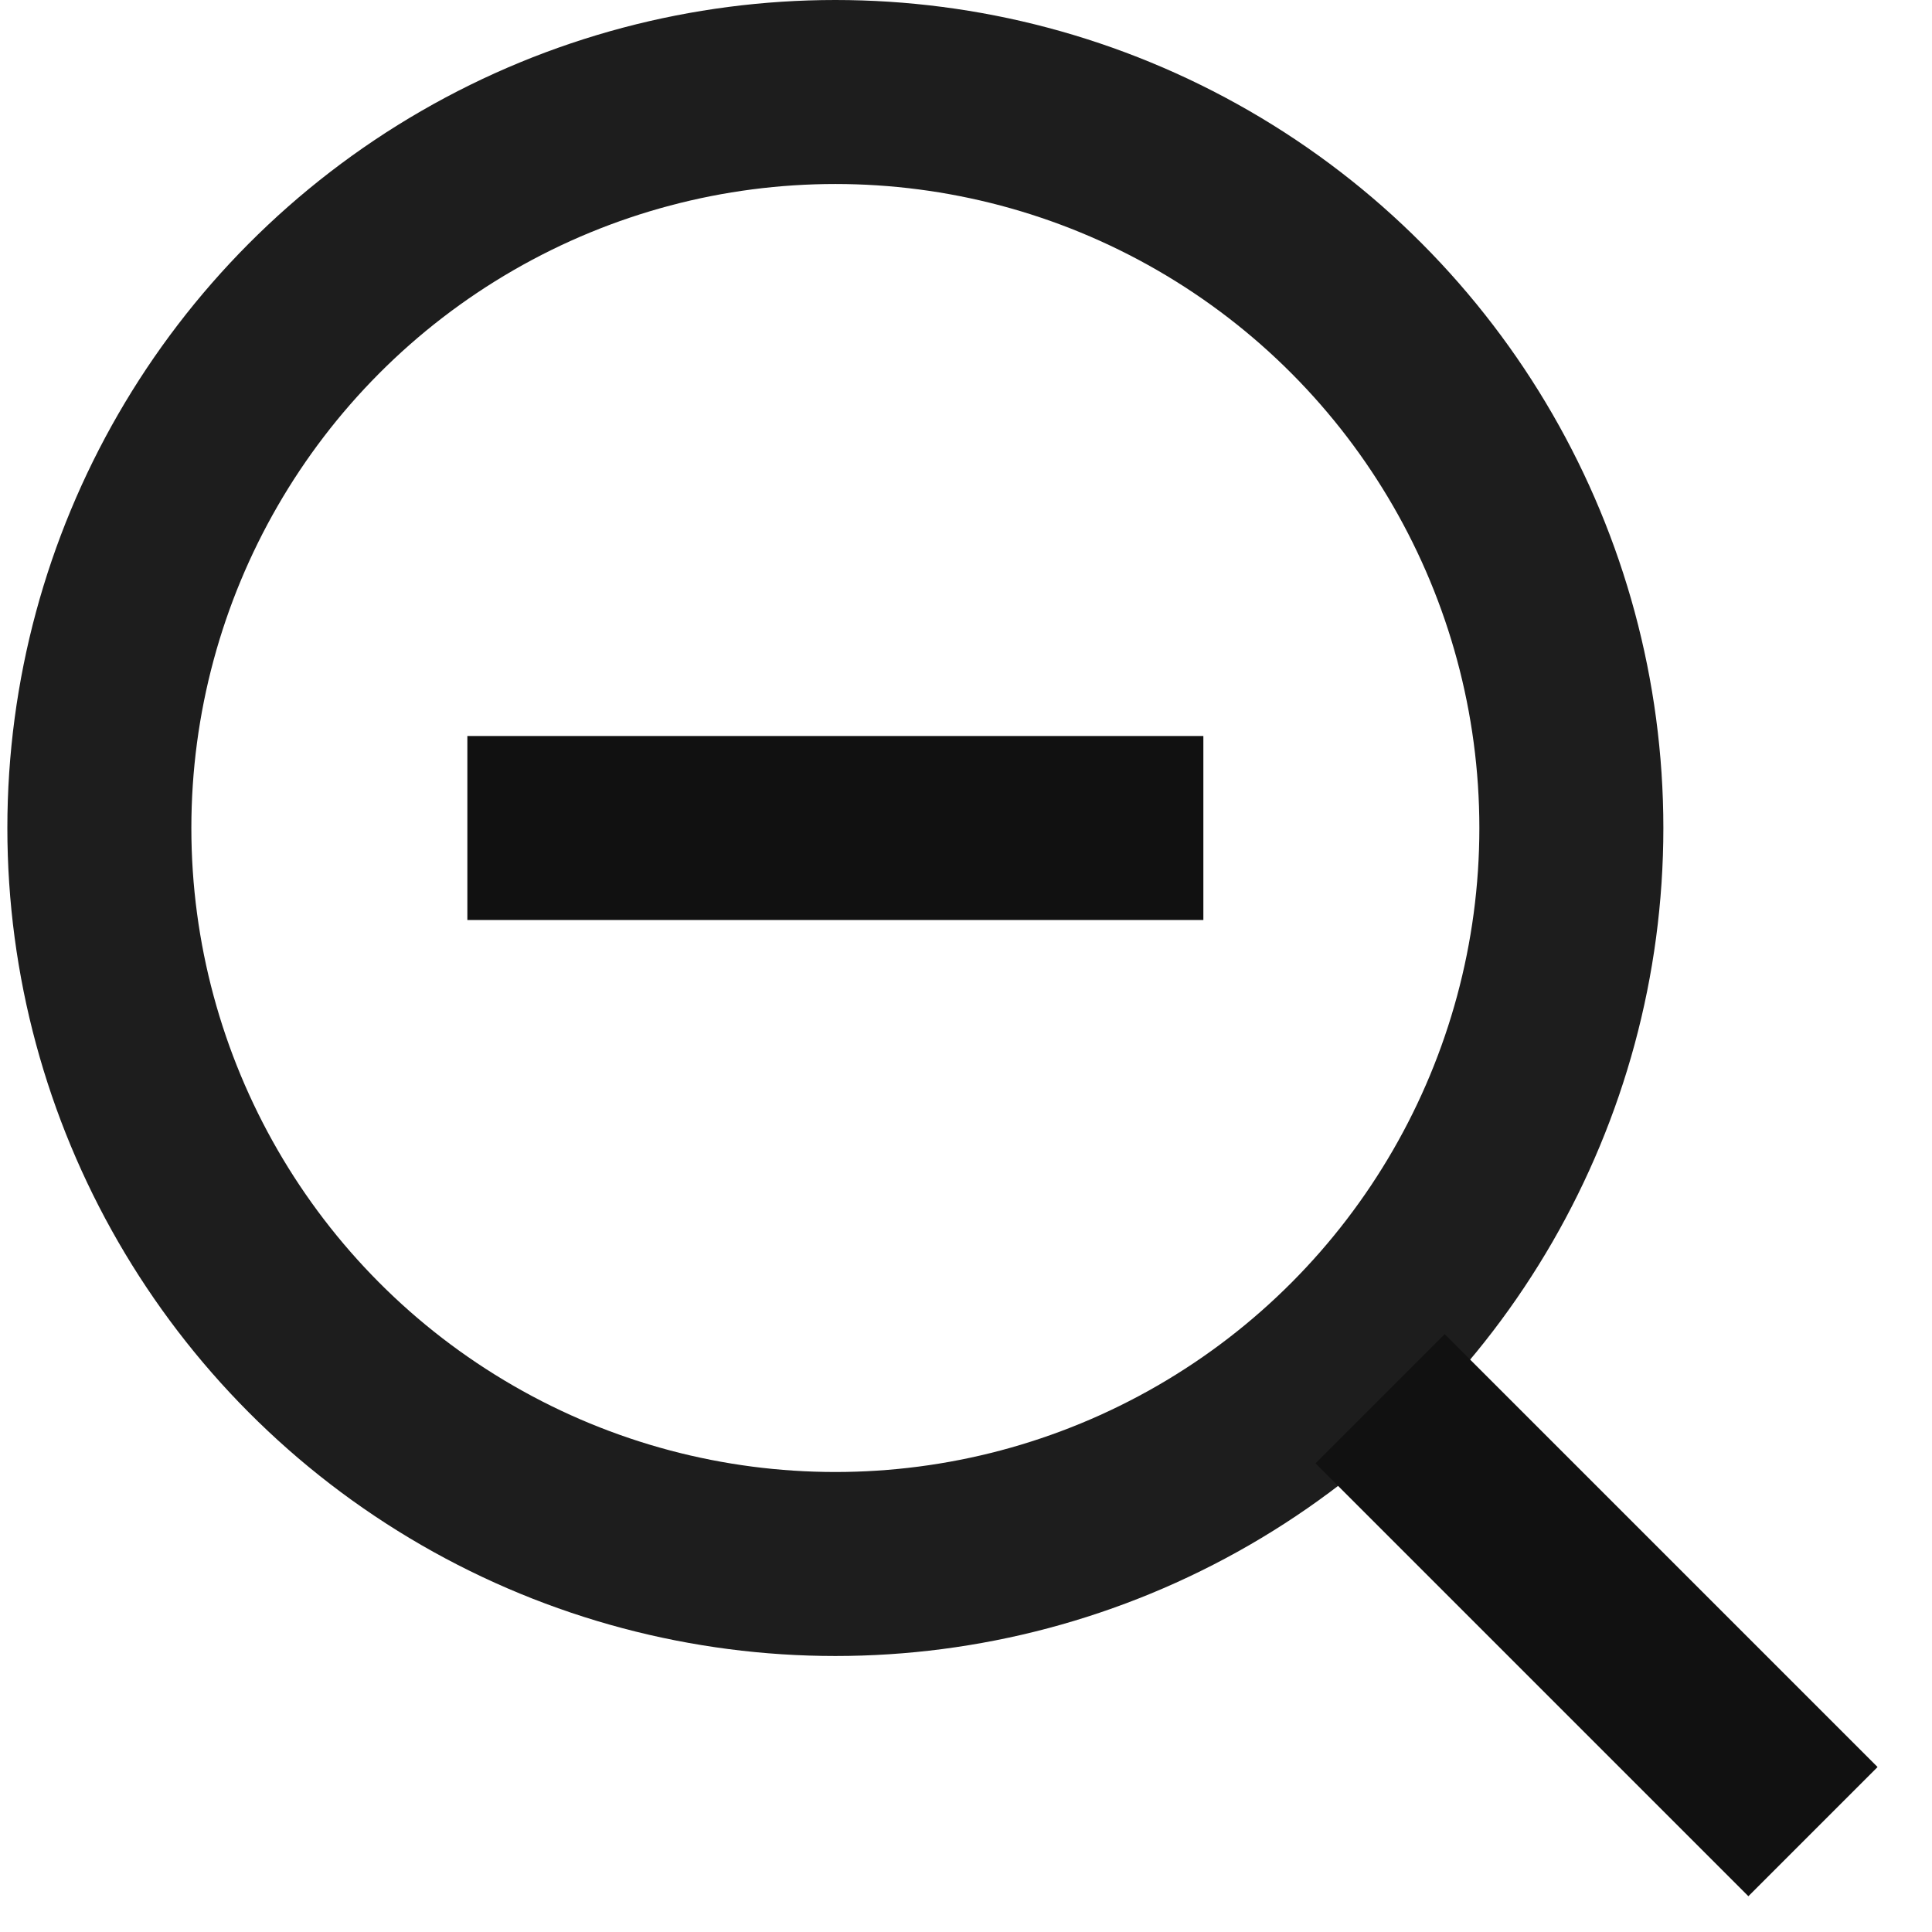 <svg width="21" height="21" viewBox="0 0 21 21" fill="none" xmlns="http://www.w3.org/2000/svg"><circle cx="9.08" cy="9" r="8" stroke="#1d1d1d" stroke-width="2" style="fill:none!important" /><rect x="14.299" y="15.906" width="1.986" height="6.654" transform="rotate(-45 14.299 15.906)" fill="#111111"/><path d="M13.08 8V10L5.08 10L5.08 8L13.08 8Z" fill="#111111"/></svg>
  